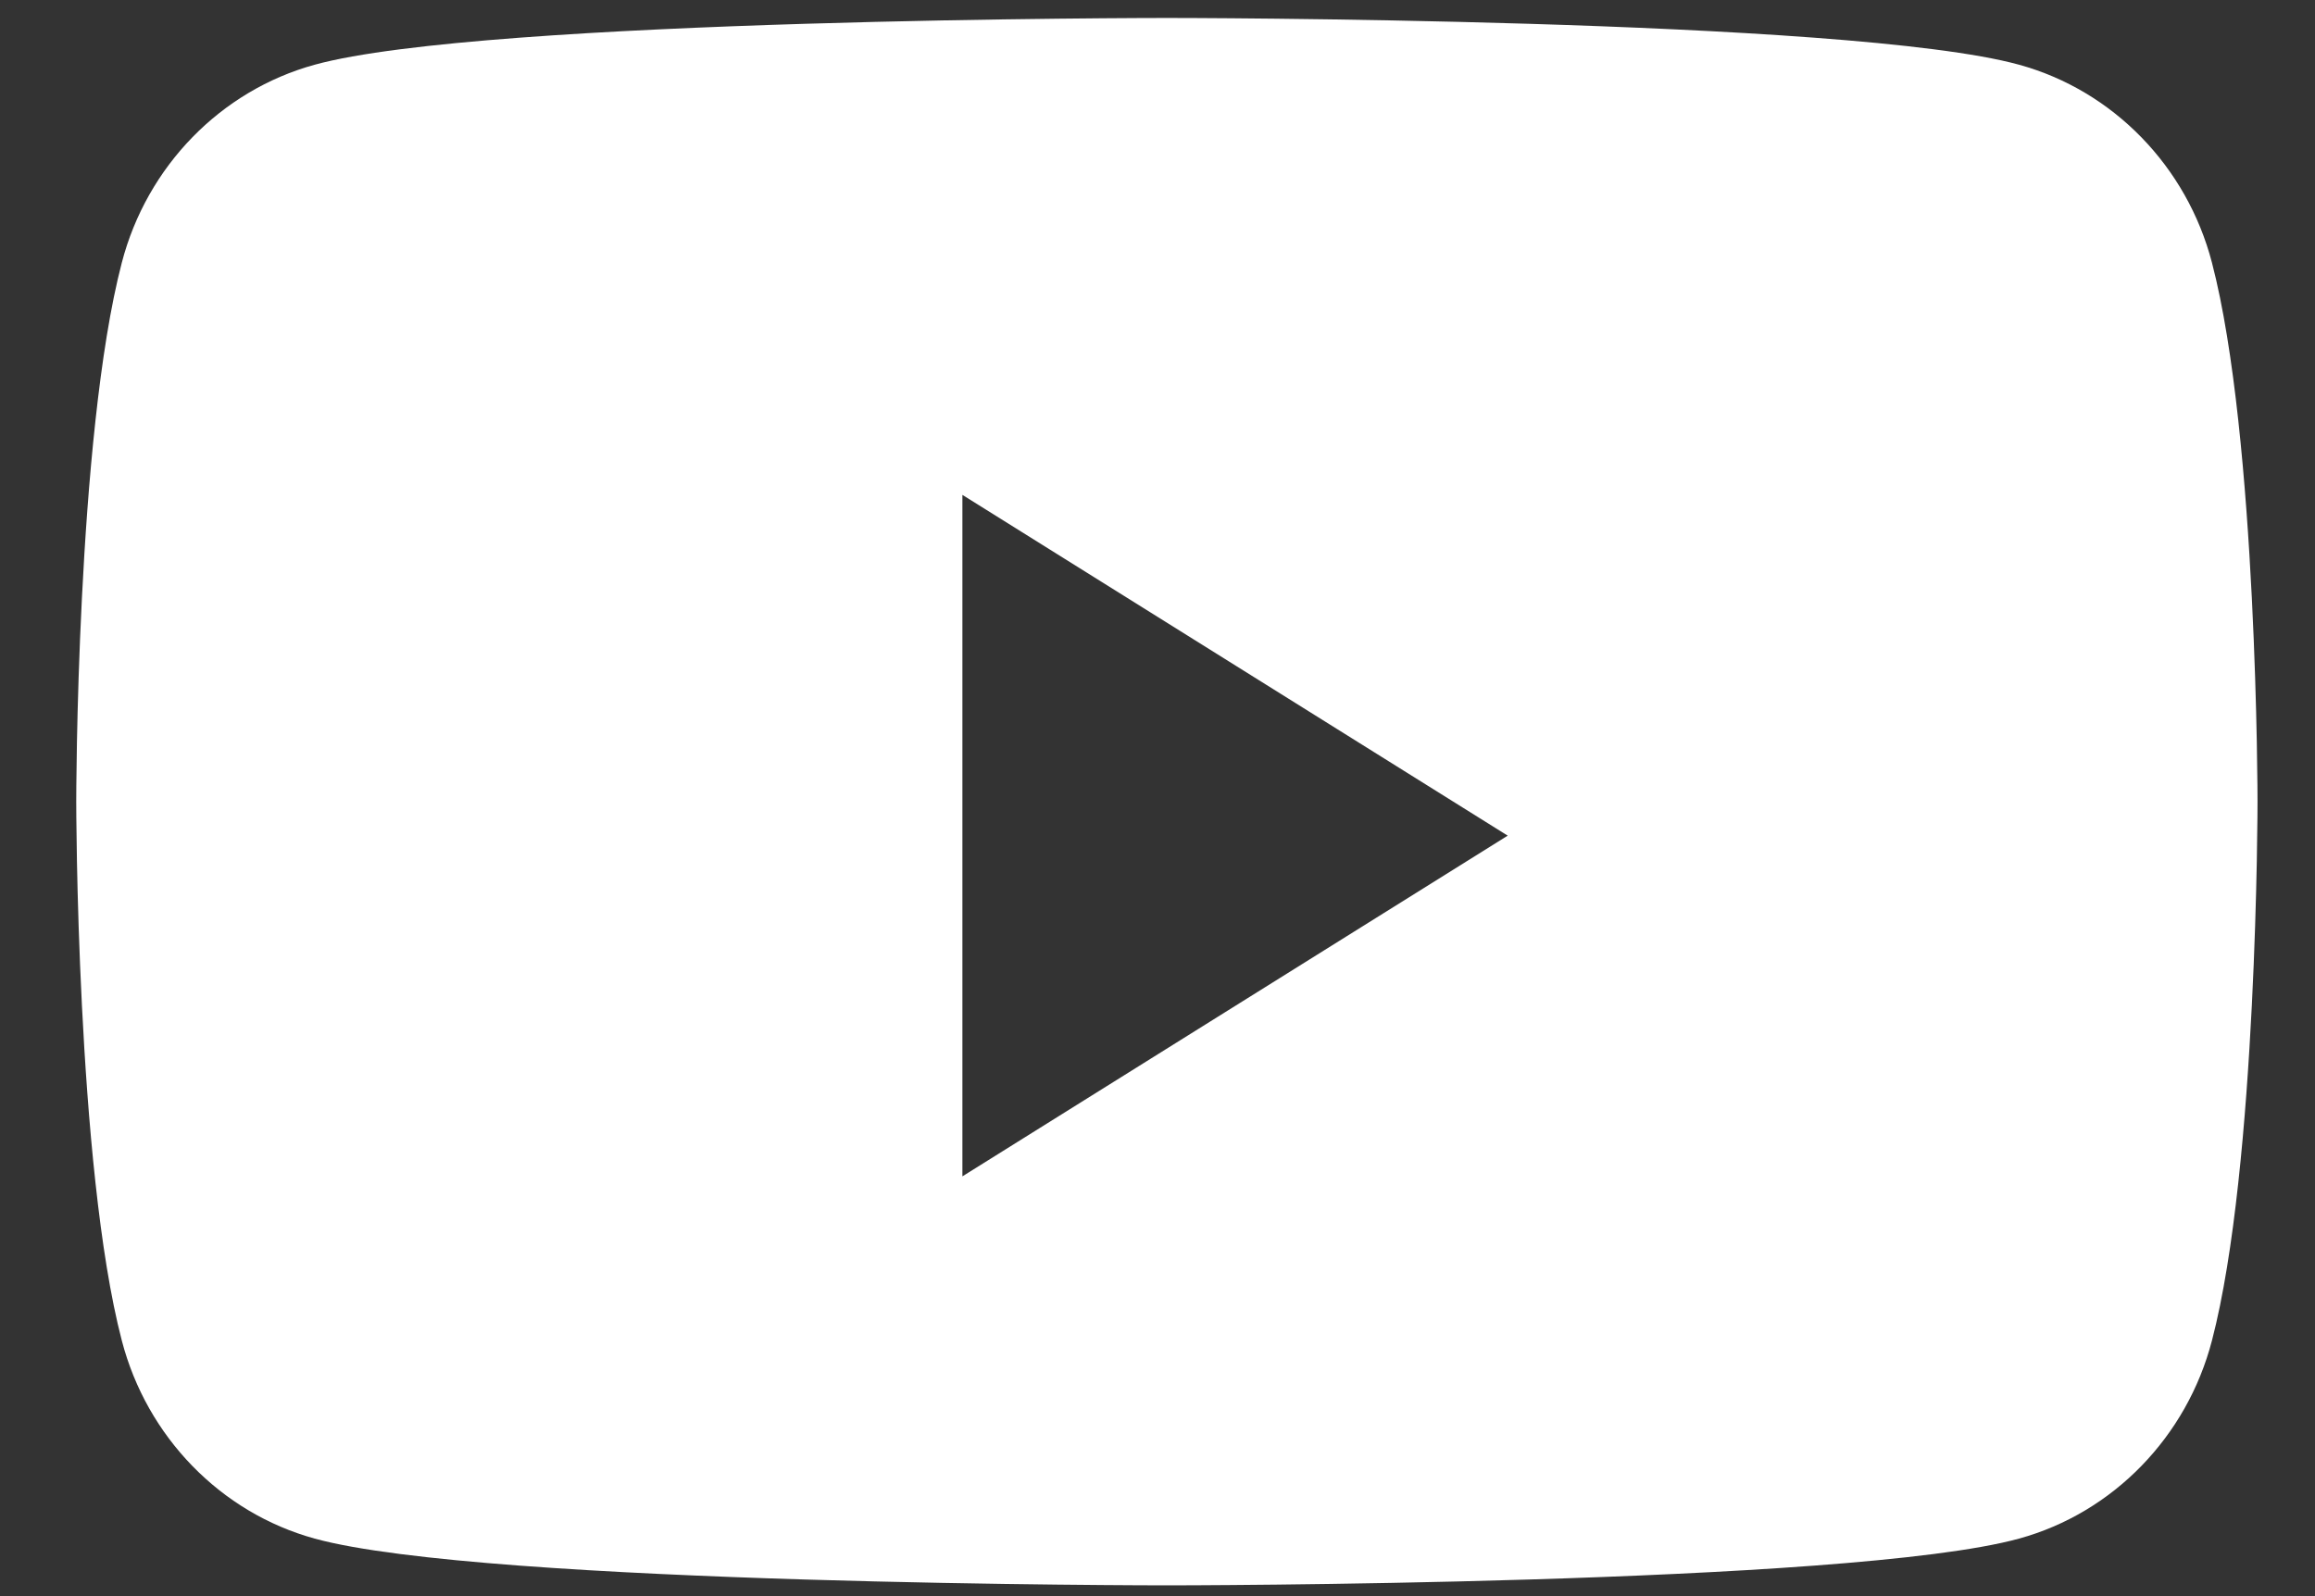<svg width="29" height="20" viewBox="0 0 29 20" fill="none" xmlns="http://www.w3.org/2000/svg">
<rect x="0" y="0" width="29" height="20" fill="#333333" stroke="none"/>
<path fill-rule="evenodd" clip-rule="evenodd" d="M25.293 0.811C26.469 1.134 27.395 2.084 27.709 3.291C28.28 5.479 28.28 10.045 28.28 10.045C28.28 10.045 28.28 14.61 27.709 16.798C27.395 18.005 26.469 18.956 25.293 19.279C23.163 19.865 14.618 19.865 14.618 19.865C14.618 19.865 6.073 19.865 3.942 19.279C2.766 18.956 1.84 18.005 1.526 16.798C0.955 14.61 0.955 10.045 0.955 10.045C0.955 10.045 0.955 5.479 1.526 3.291C1.84 2.084 2.766 1.134 3.942 0.811C6.073 0.225 14.618 0.225 14.618 0.225C14.618 0.225 23.163 0.225 25.293 0.811ZM12.056 6.201V14.74L18.887 10.471L12.056 6.201Z" fill="white"/>
</svg>

